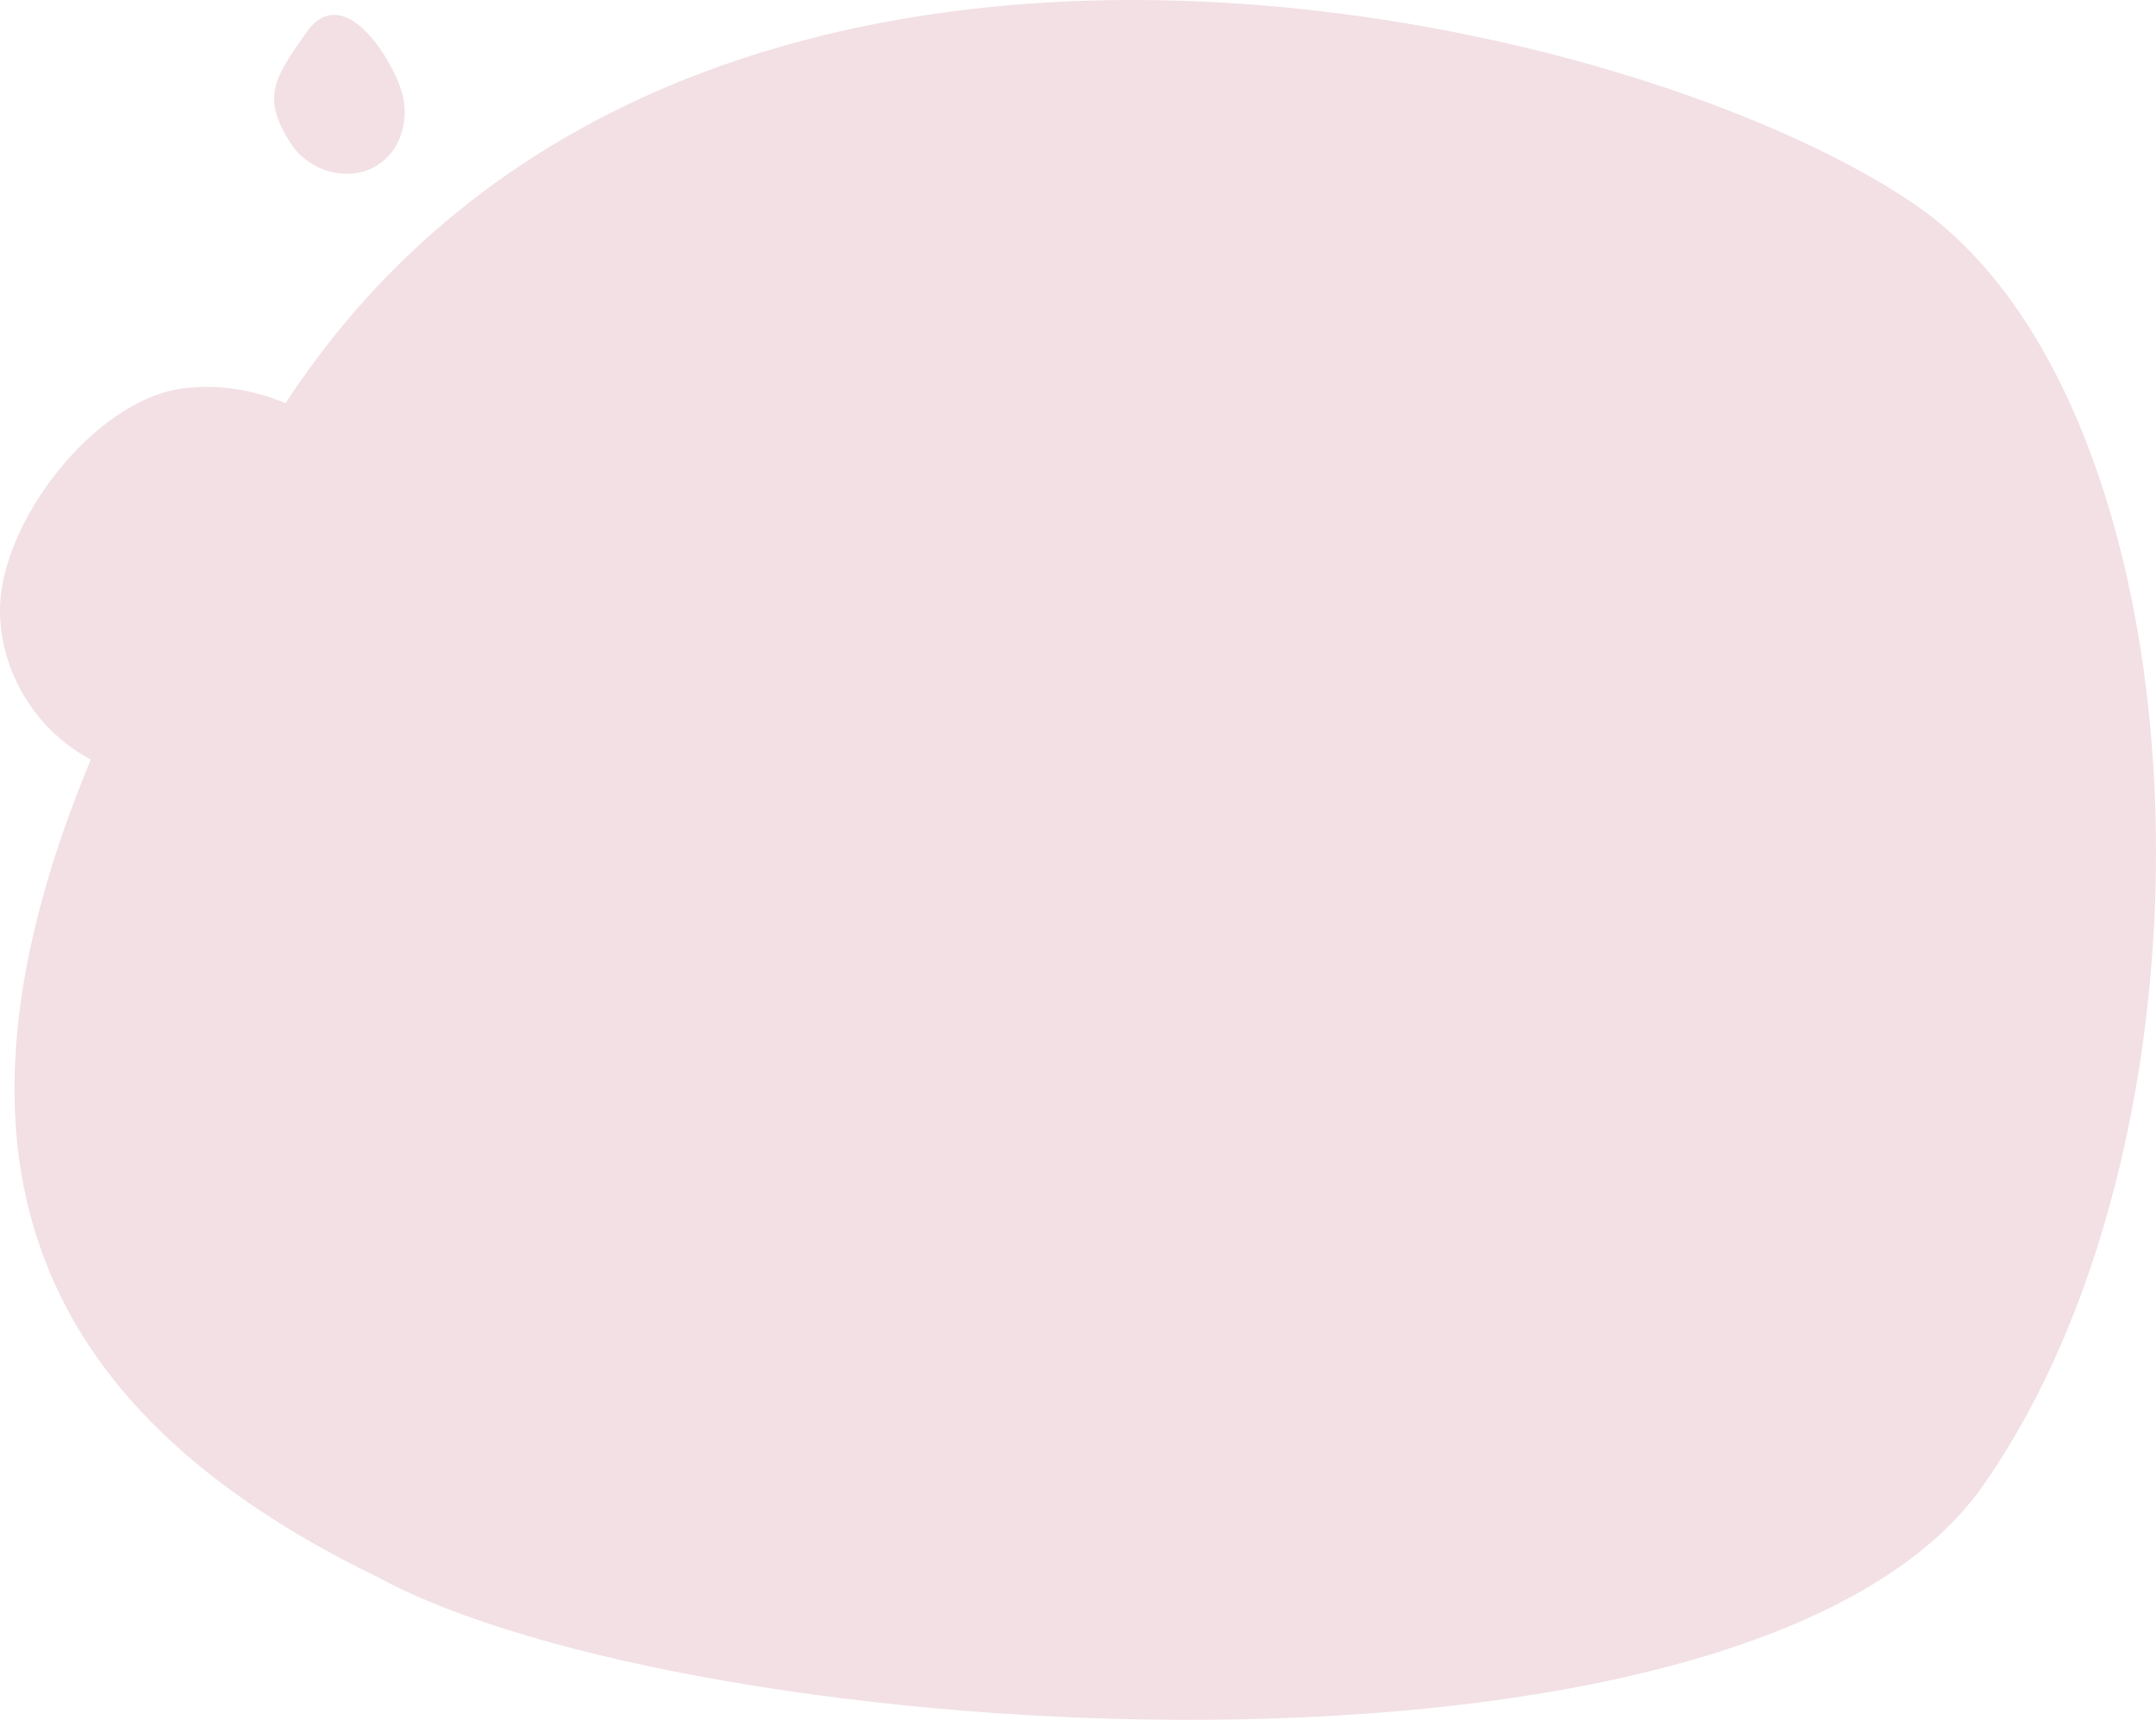 <svg width="193" height="154" viewBox="0 0 193 154" fill="none" xmlns="http://www.w3.org/2000/svg">
<path d="M171.31 18.235C197.561 36.102 200.406 100.325 177.534 133.003C156.729 162.73 61.972 156.496 33.868 141.25C2.438 126.014 -6.47 103.136 8.125 68.013C3.213 65.409 0 60.178 0 54.619C0 46.857 8.356 35.87 16.318 34.788C19.436 34.363 22.669 34.88 25.559 36.102C61.265 -18.477 145.058 0.368 171.31 18.235Z" fill="#F2E0E5"/>
<path d="M26.064 12.898C27.652 15.339 31.227 16.406 33.773 14.8C35.962 13.419 36.683 10.623 35.945 8.15C35.127 5.407 30.759 -1.922 27.37 2.977C24.614 6.961 23.312 8.668 26.064 12.898Z" fill="#F2E0E5"/>
</svg>

